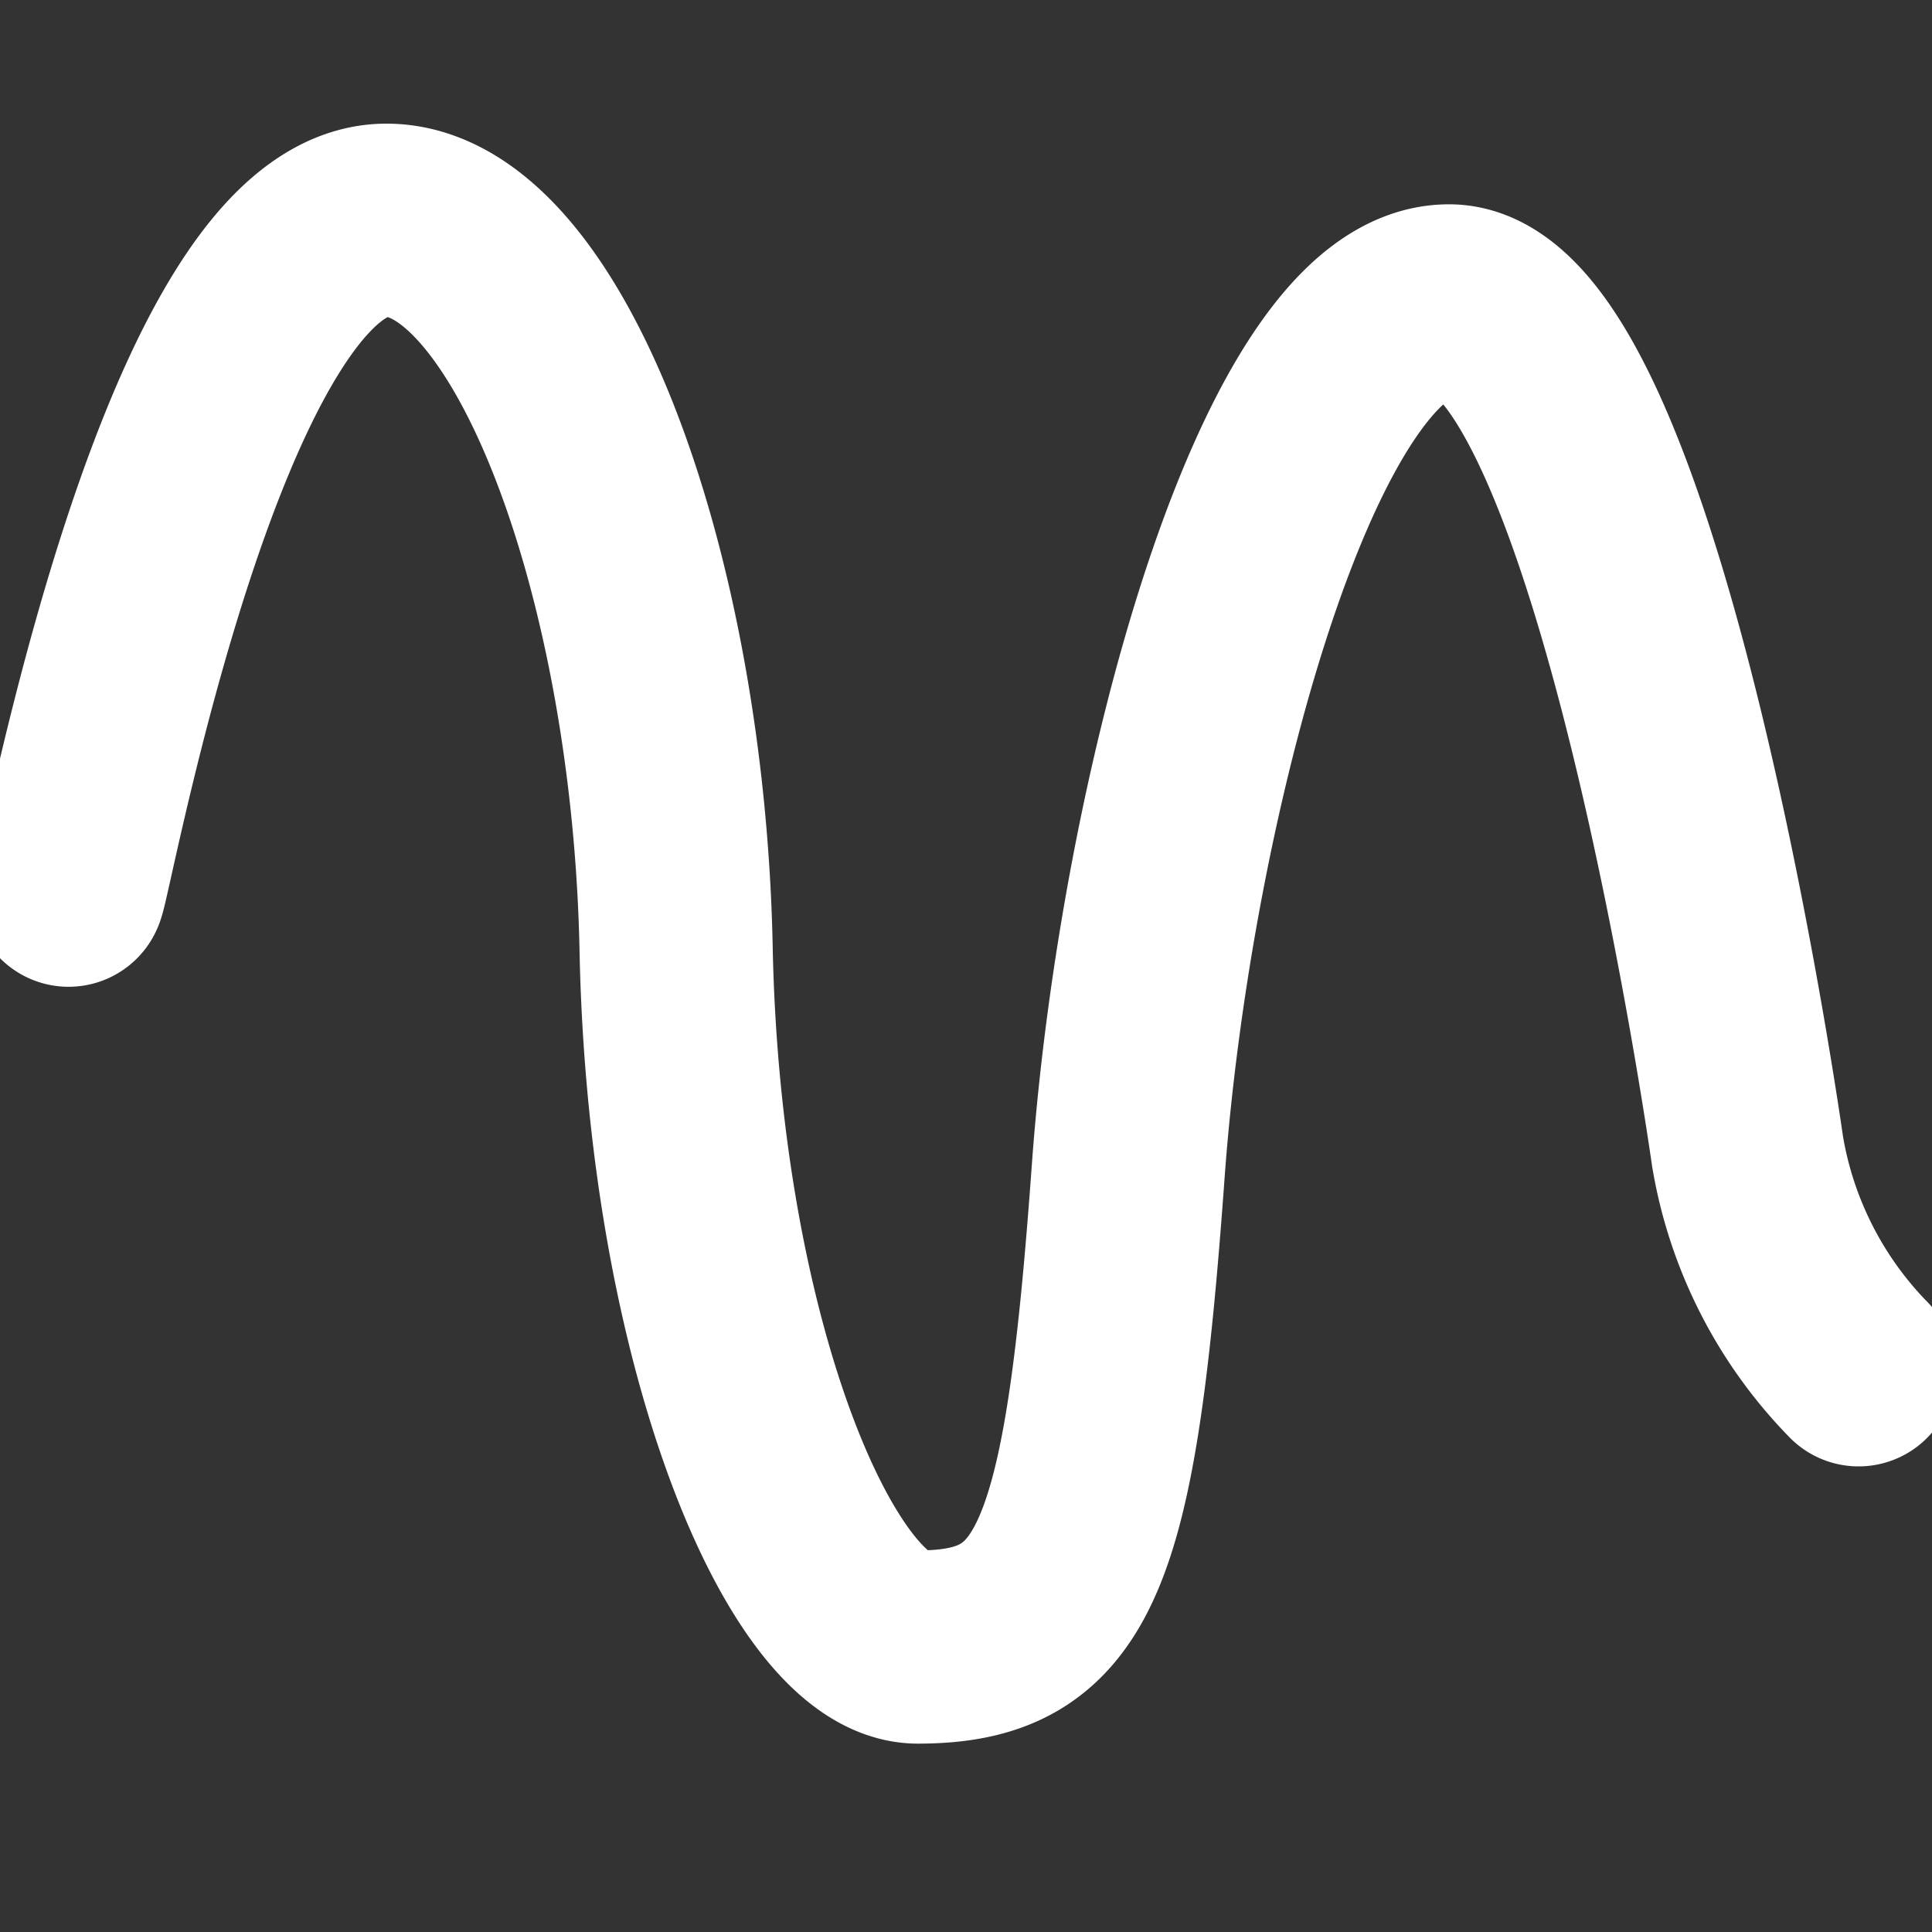 <svg xmlns="http://www.w3.org/2000/svg" viewBox="0 0 40 40"><rect x="0" y="0" width="40" height="40" fill="#333333" stroke="none"/><defs><style>.cls-1{fill:none;stroke:#fff;stroke-linecap:round;stroke-linejoin:round;stroke-width:4px;}</style></defs><title>tide</title><g id="Layer_2" data-name="Layer 2"><path class="cls-1" d="M1.42,18.43C1.56,18.22,4,4.56,8,4.56c3.13,0,5.86,7.31,6,15.17.18,8.13,2.83,14.36,5,14.37,3.06,0,3.78-1.81,4.36-9.87.56-7.69,3.32-18,6.64-18,3.7,0,6.18,17.6,6.18,17.6a8.46,8.46,0,0,0,2.3,4.53"/></g></svg>
